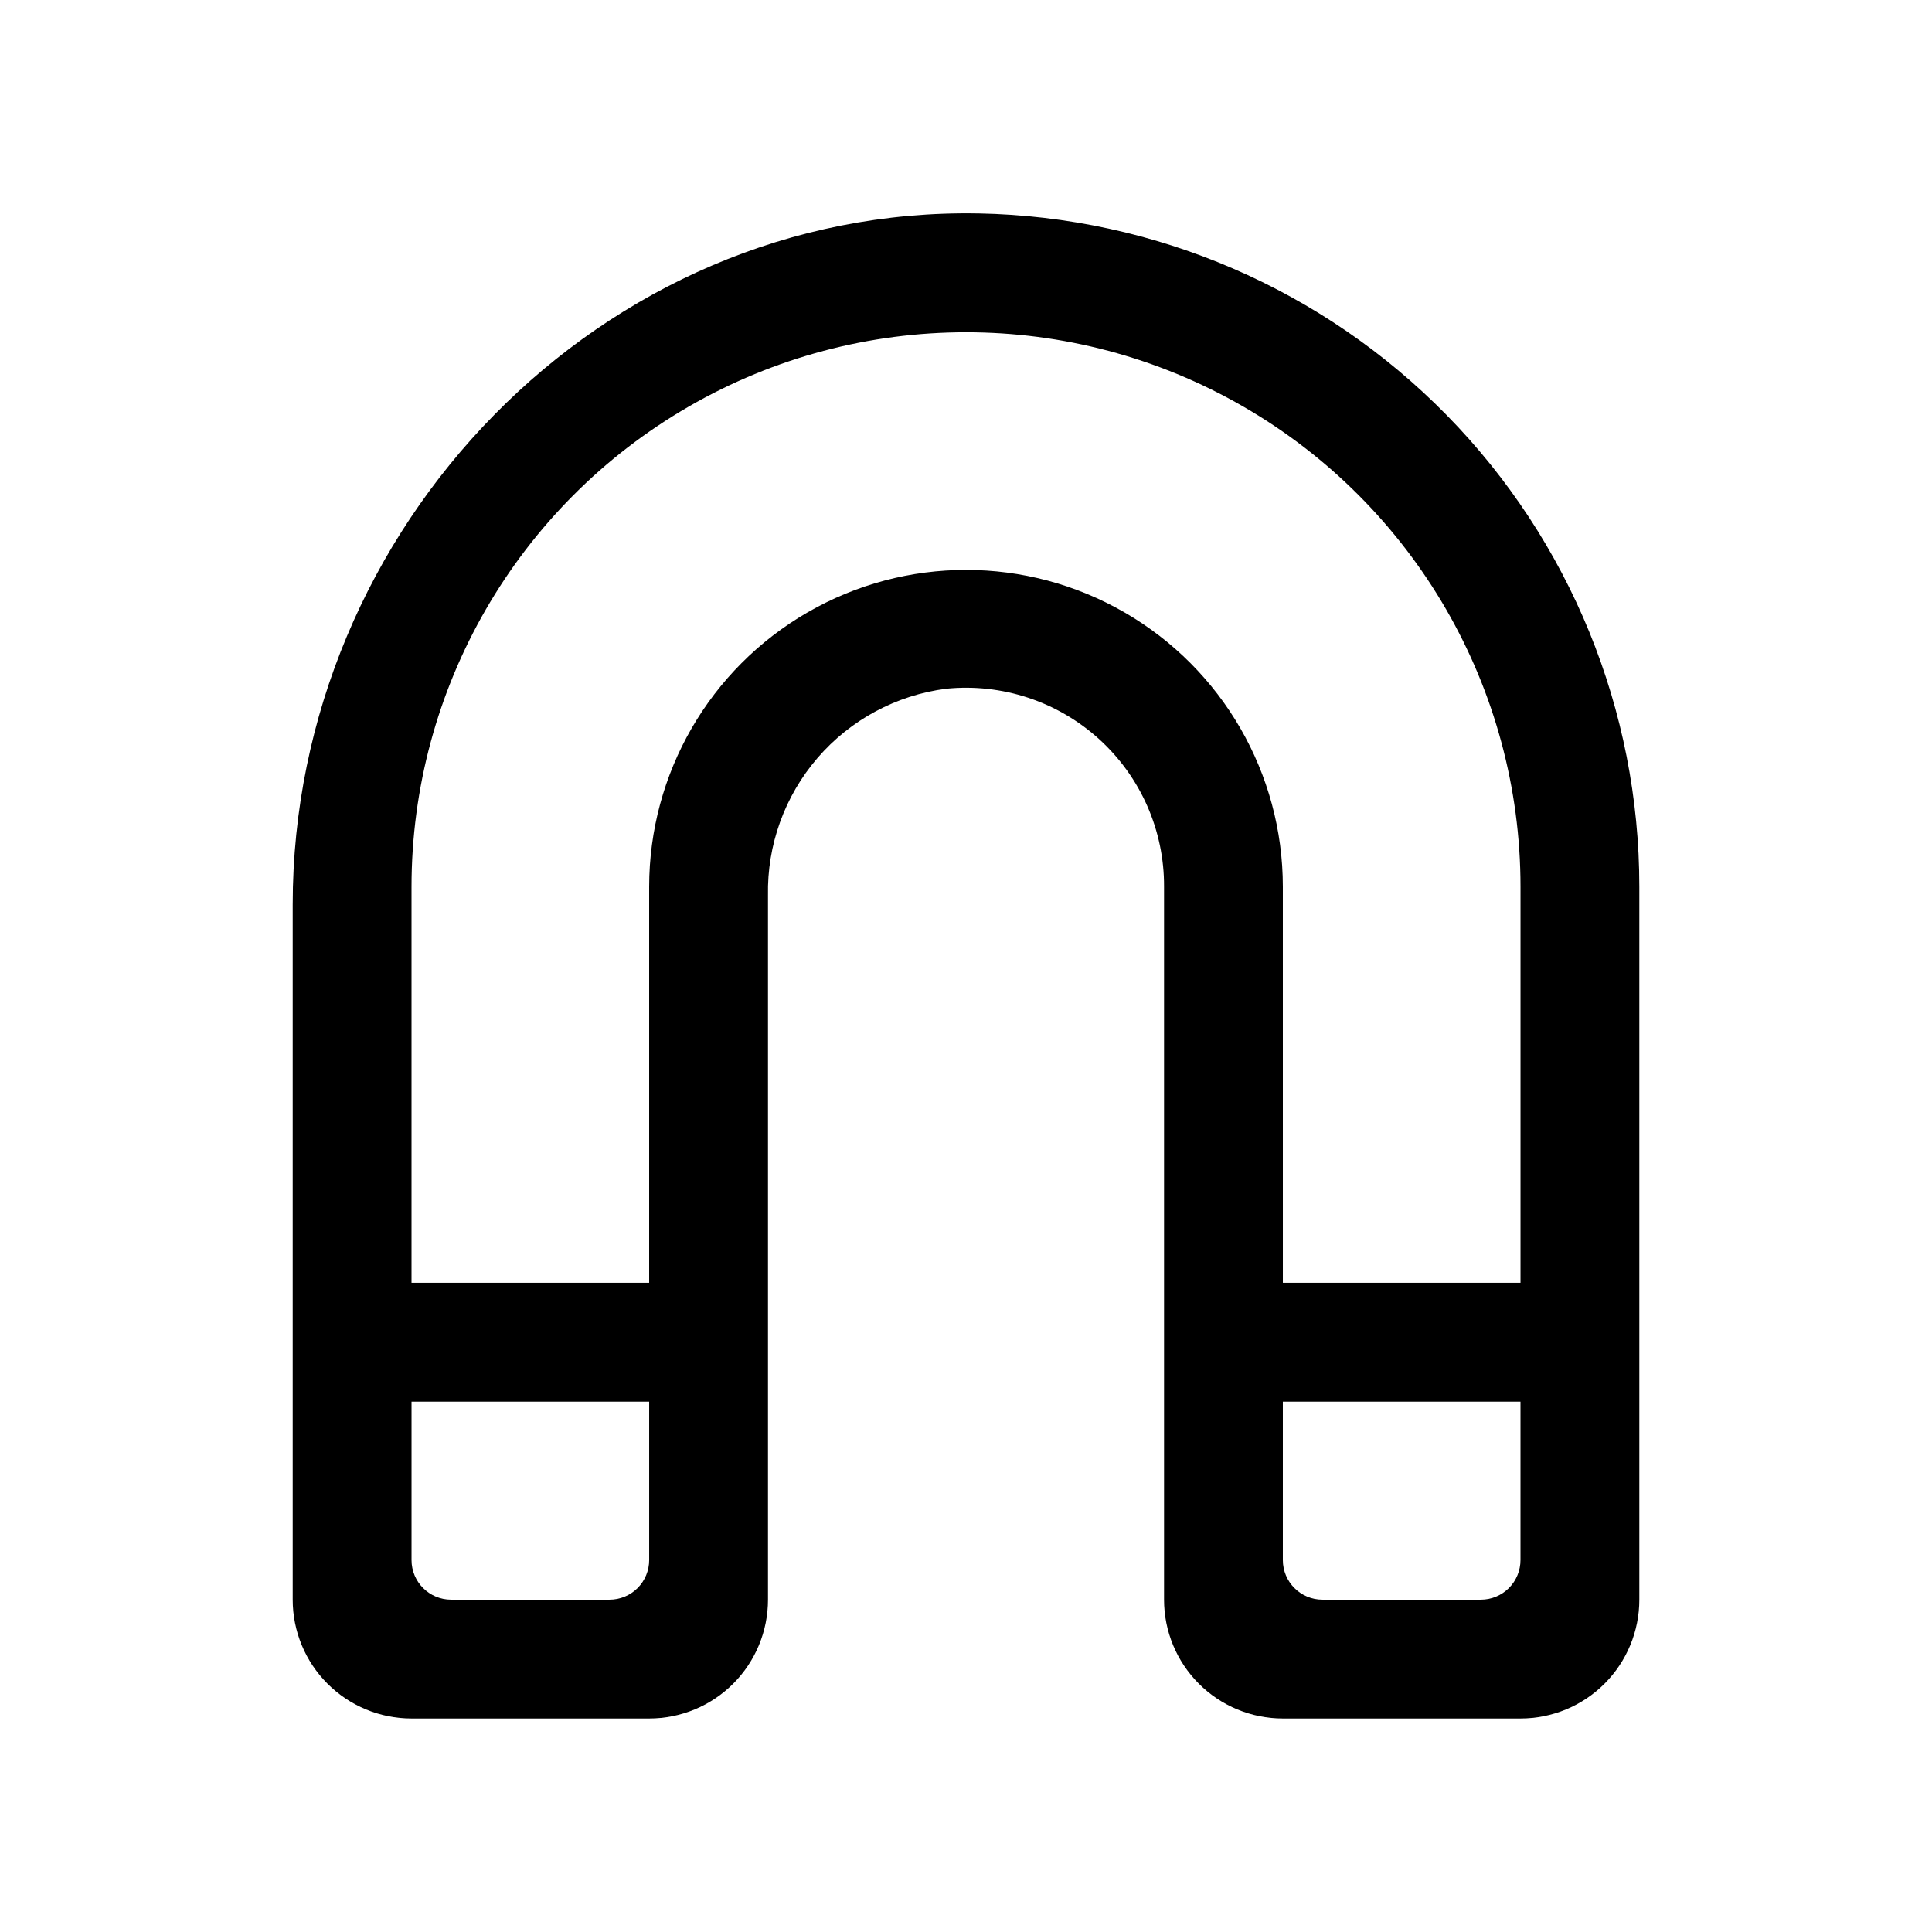 <?xml version="1.0" encoding="UTF-8"?>
<!-- Uploaded to: SVG Repo, www.svgrepo.com, Generator: SVG Repo Mixer Tools -->
<svg fill="#000000" width="800px" height="800px" version="1.1" viewBox="144 144 512 512" xmlns="http://www.w3.org/2000/svg">
 <path d="m403.36 200.57c-99.922-1.891-181.79 83.129-181.79 183.16v184.2c0 8.352 3.316 16.363 9.223 22.266 5.906 5.906 13.914 9.223 22.266 9.223h62.977c8.352 0 16.359-3.316 22.266-9.223 5.902-5.902 9.223-13.914 9.223-22.266v-186.62c-0.266-13.348 4.41-26.324 13.125-36.438 8.719-10.113 20.863-16.648 34.105-18.352 14.805-1.488 29.543 3.375 40.551 13.383 11.008 10.008 17.254 24.219 17.18 39.098v188.93c0 8.352 3.316 16.363 9.223 22.266 5.902 5.906 13.914 9.223 22.262 9.223h62.977c8.352 0 16.363-3.316 22.266-9.223 5.906-5.902 9.223-13.914 9.223-22.266v-188.93c0.008-46.75-18.328-91.633-51.066-125-32.742-33.367-77.266-52.555-124.01-53.434zm-97.82 367.36h-41.984c-5.797 0-10.496-4.699-10.496-10.496v-41.984h62.977v41.984c0 2.785-1.105 5.453-3.074 7.422s-4.641 3.074-7.422 3.074zm230.91 0h-41.988c-5.797 0-10.496-4.699-10.496-10.496v-41.984h62.977v41.984c0 2.785-1.105 5.453-3.074 7.422s-4.637 3.074-7.422 3.074zm-52.48-83.969-0.004-104.96c0-30-16.004-57.719-41.98-72.719-25.98-15-57.988-15-83.969 0s-41.984 42.719-41.984 72.719v104.96h-62.977v-104.96c0-52.5 28.008-101.01 73.473-127.26 45.465-26.25 101.48-26.25 146.95 0 45.461 26.246 73.469 74.758 73.469 127.26v104.96z"/>
</svg>